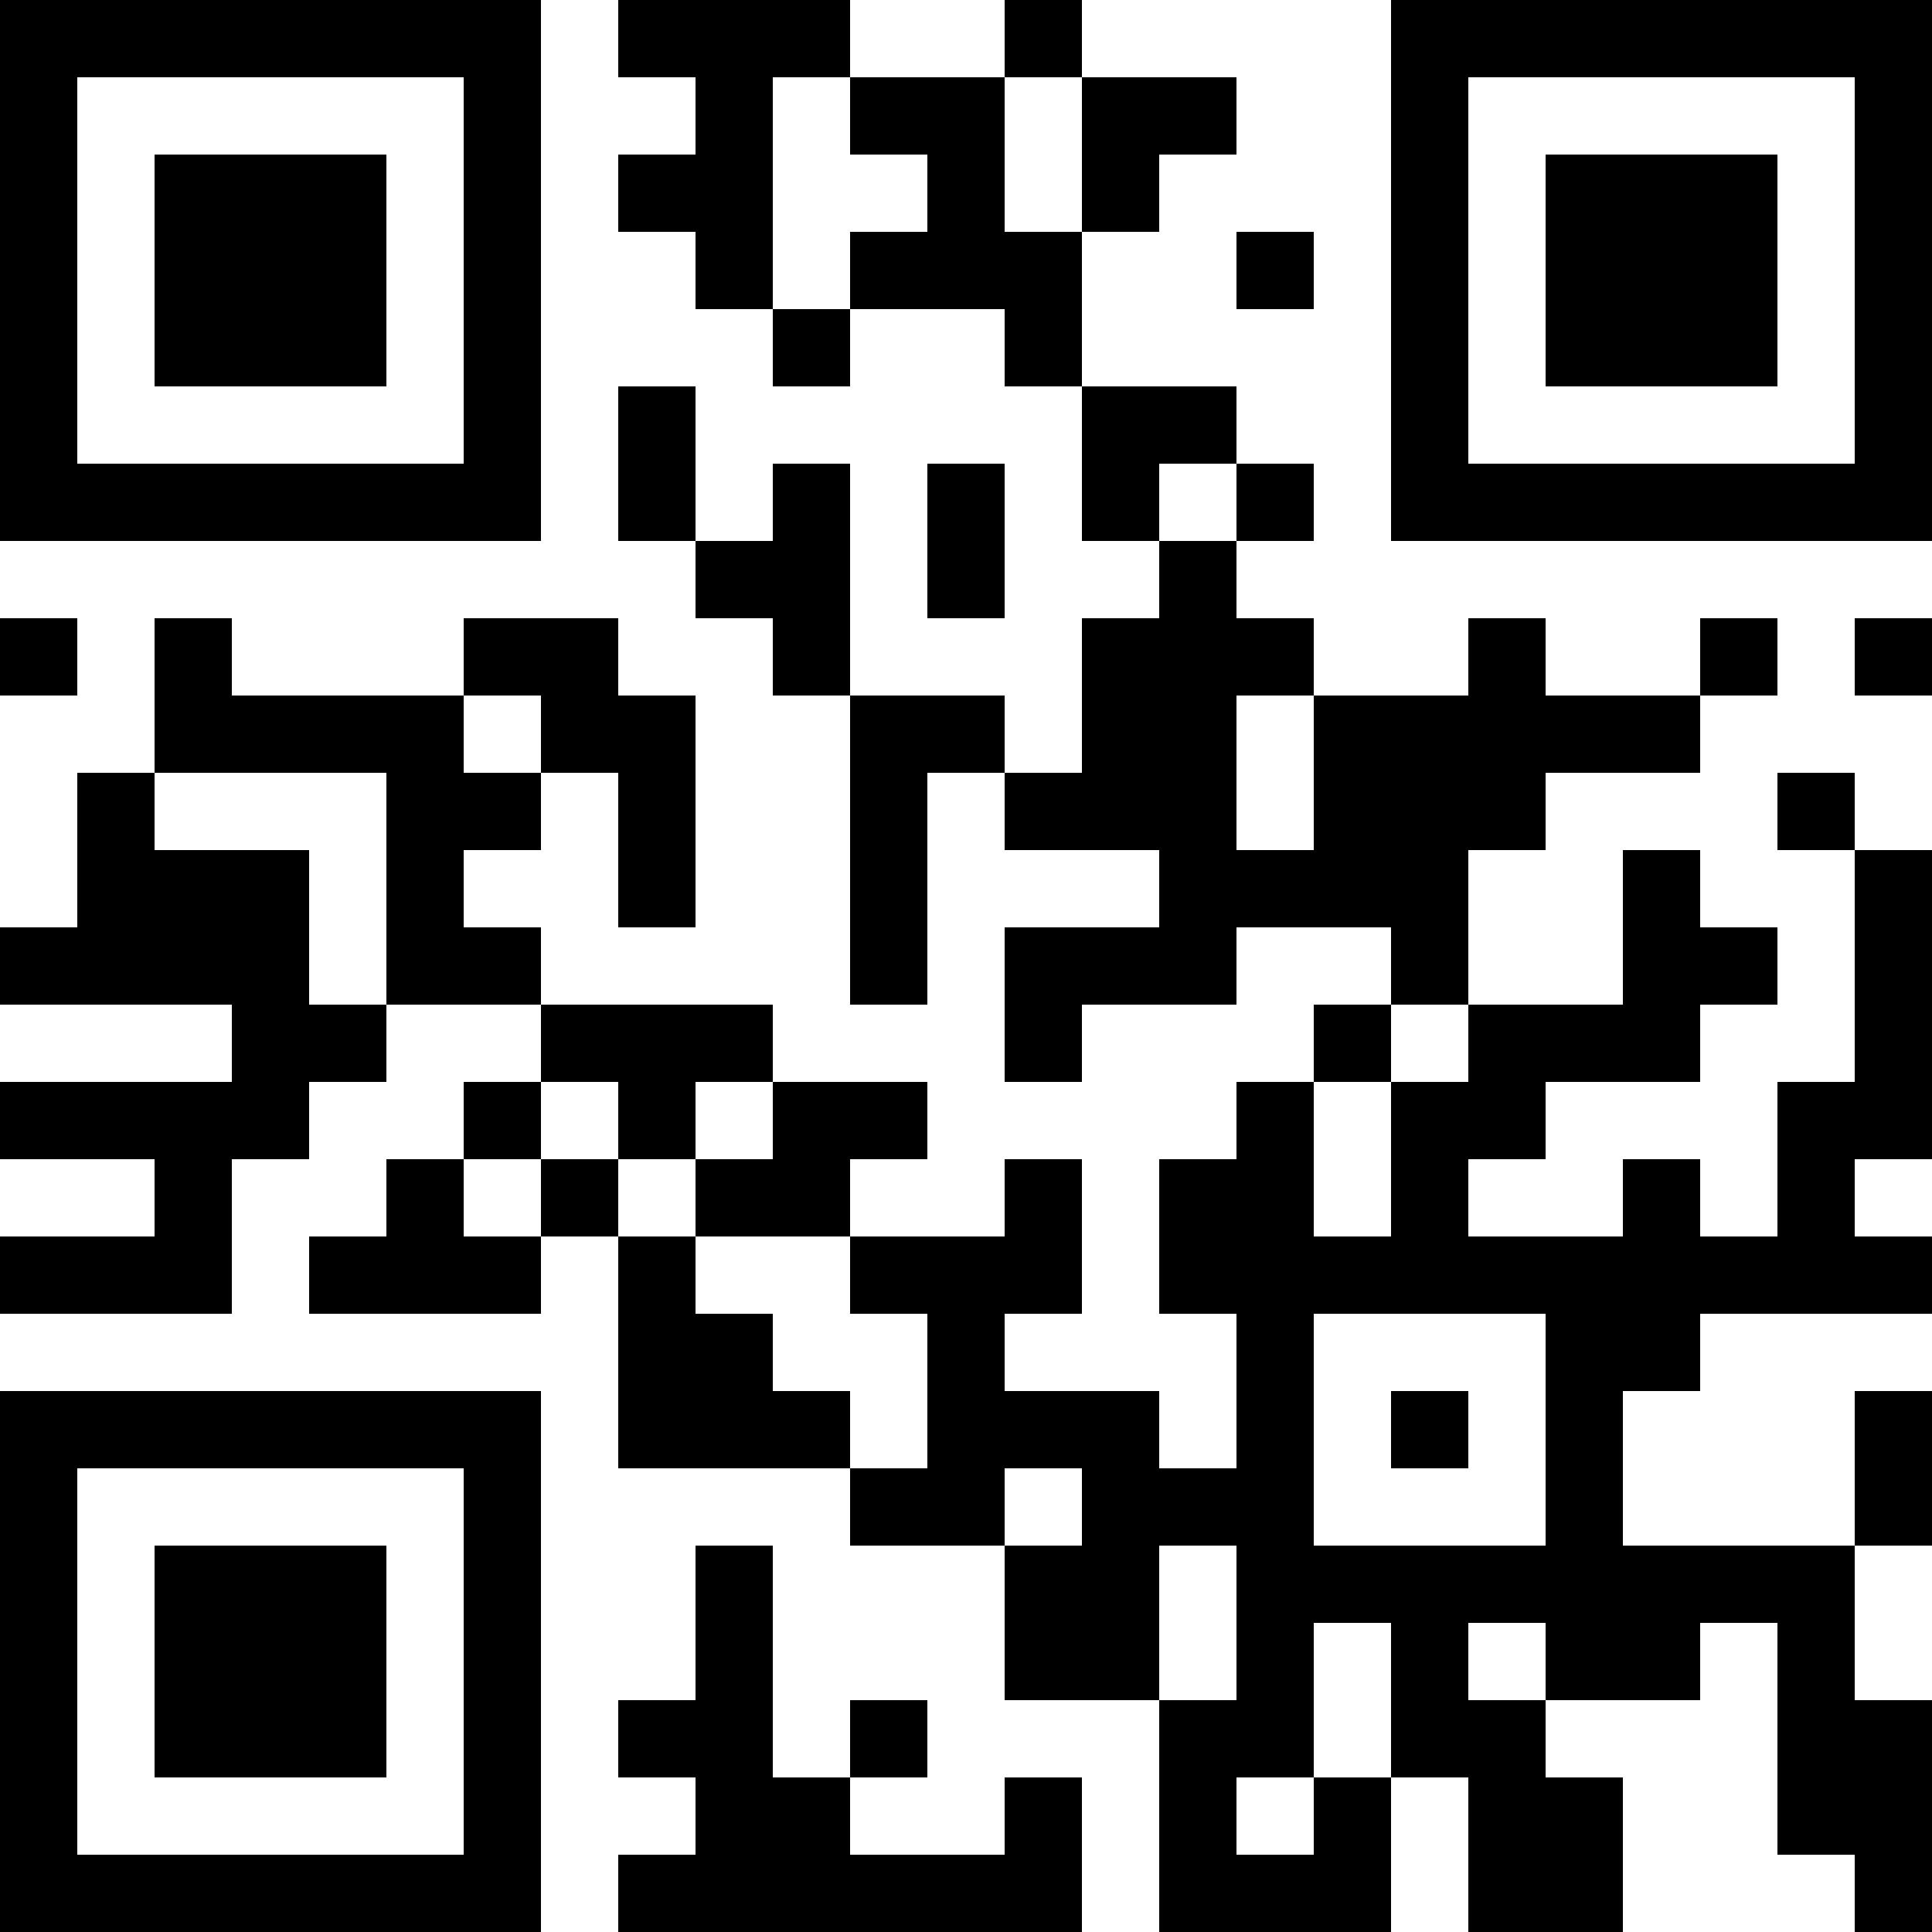 <?xml version="1.0" encoding="UTF-8"?>
<svg xmlns="http://www.w3.org/2000/svg" version="1.1" width="300" height="300" viewBox="0 0 300 300"><rect x="0" y="0" width="300" height="300" fill="#ffffff"/><g transform="scale(12)"><g transform="translate(0,0)"><path fill-rule="evenodd" d="M8 0L8 1L9 1L9 2L8 2L8 3L9 3L9 4L10 4L10 5L11 5L11 4L13 4L13 5L14 5L14 7L15 7L15 8L14 8L14 10L13 10L13 9L11 9L11 6L10 6L10 7L9 7L9 5L8 5L8 7L9 7L9 8L10 8L10 9L11 9L11 13L12 13L12 10L13 10L13 11L15 11L15 12L13 12L13 14L14 14L14 13L16 13L16 12L18 12L18 13L17 13L17 14L16 14L16 15L15 15L15 17L16 17L16 19L15 19L15 18L13 18L13 17L14 17L14 15L13 15L13 16L11 16L11 15L12 15L12 14L10 14L10 13L7 13L7 12L6 12L6 11L7 11L7 10L8 10L8 12L9 12L9 9L8 9L8 8L6 8L6 9L3 9L3 8L2 8L2 10L1 10L1 12L0 12L0 13L3 13L3 14L0 14L0 15L2 15L2 16L0 16L0 17L3 17L3 15L4 15L4 14L5 14L5 13L7 13L7 14L6 14L6 15L5 15L5 16L4 16L4 17L7 17L7 16L8 16L8 19L11 19L11 20L13 20L13 22L15 22L15 25L18 25L18 23L19 23L19 25L21 25L21 23L20 23L20 22L22 22L22 21L23 21L23 24L24 24L24 25L25 25L25 22L24 22L24 20L25 20L25 18L24 18L24 20L21 20L21 18L22 18L22 17L25 17L25 16L24 16L24 15L25 15L25 11L24 11L24 10L23 10L23 11L24 11L24 14L23 14L23 16L22 16L22 15L21 15L21 16L19 16L19 15L20 15L20 14L22 14L22 13L23 13L23 12L22 12L22 11L21 11L21 13L19 13L19 11L20 11L20 10L22 10L22 9L23 9L23 8L22 8L22 9L20 9L20 8L19 8L19 9L17 9L17 8L16 8L16 7L17 7L17 6L16 6L16 5L14 5L14 3L15 3L15 2L16 2L16 1L14 1L14 0L13 0L13 1L11 1L11 0ZM10 1L10 4L11 4L11 3L12 3L12 2L11 2L11 1ZM13 1L13 3L14 3L14 1ZM16 3L16 4L17 4L17 3ZM12 6L12 8L13 8L13 6ZM15 6L15 7L16 7L16 6ZM0 8L0 9L1 9L1 8ZM24 8L24 9L25 9L25 8ZM6 9L6 10L7 10L7 9ZM16 9L16 11L17 11L17 9ZM2 10L2 11L4 11L4 13L5 13L5 10ZM18 13L18 14L17 14L17 16L18 16L18 14L19 14L19 13ZM7 14L7 15L6 15L6 16L7 16L7 15L8 15L8 16L9 16L9 17L10 17L10 18L11 18L11 19L12 19L12 17L11 17L11 16L9 16L9 15L10 15L10 14L9 14L9 15L8 15L8 14ZM17 17L17 20L20 20L20 17ZM18 18L18 19L19 19L19 18ZM13 19L13 20L14 20L14 19ZM9 20L9 22L8 22L8 23L9 23L9 24L8 24L8 25L14 25L14 23L13 23L13 24L11 24L11 23L12 23L12 22L11 22L11 23L10 23L10 20ZM15 20L15 22L16 22L16 20ZM17 21L17 23L16 23L16 24L17 24L17 23L18 23L18 21ZM19 21L19 22L20 22L20 21ZM0 0L7 0L7 7L0 7ZM1 1L1 6L6 6L6 1ZM2 2L5 2L5 5L2 5ZM18 0L25 0L25 7L18 7ZM19 1L19 6L24 6L24 1ZM20 2L23 2L23 5L20 5ZM0 18L7 18L7 25L0 25ZM1 19L1 24L6 24L6 19ZM2 20L5 20L5 23L2 23Z" fill="#000000"/></g></g></svg>
